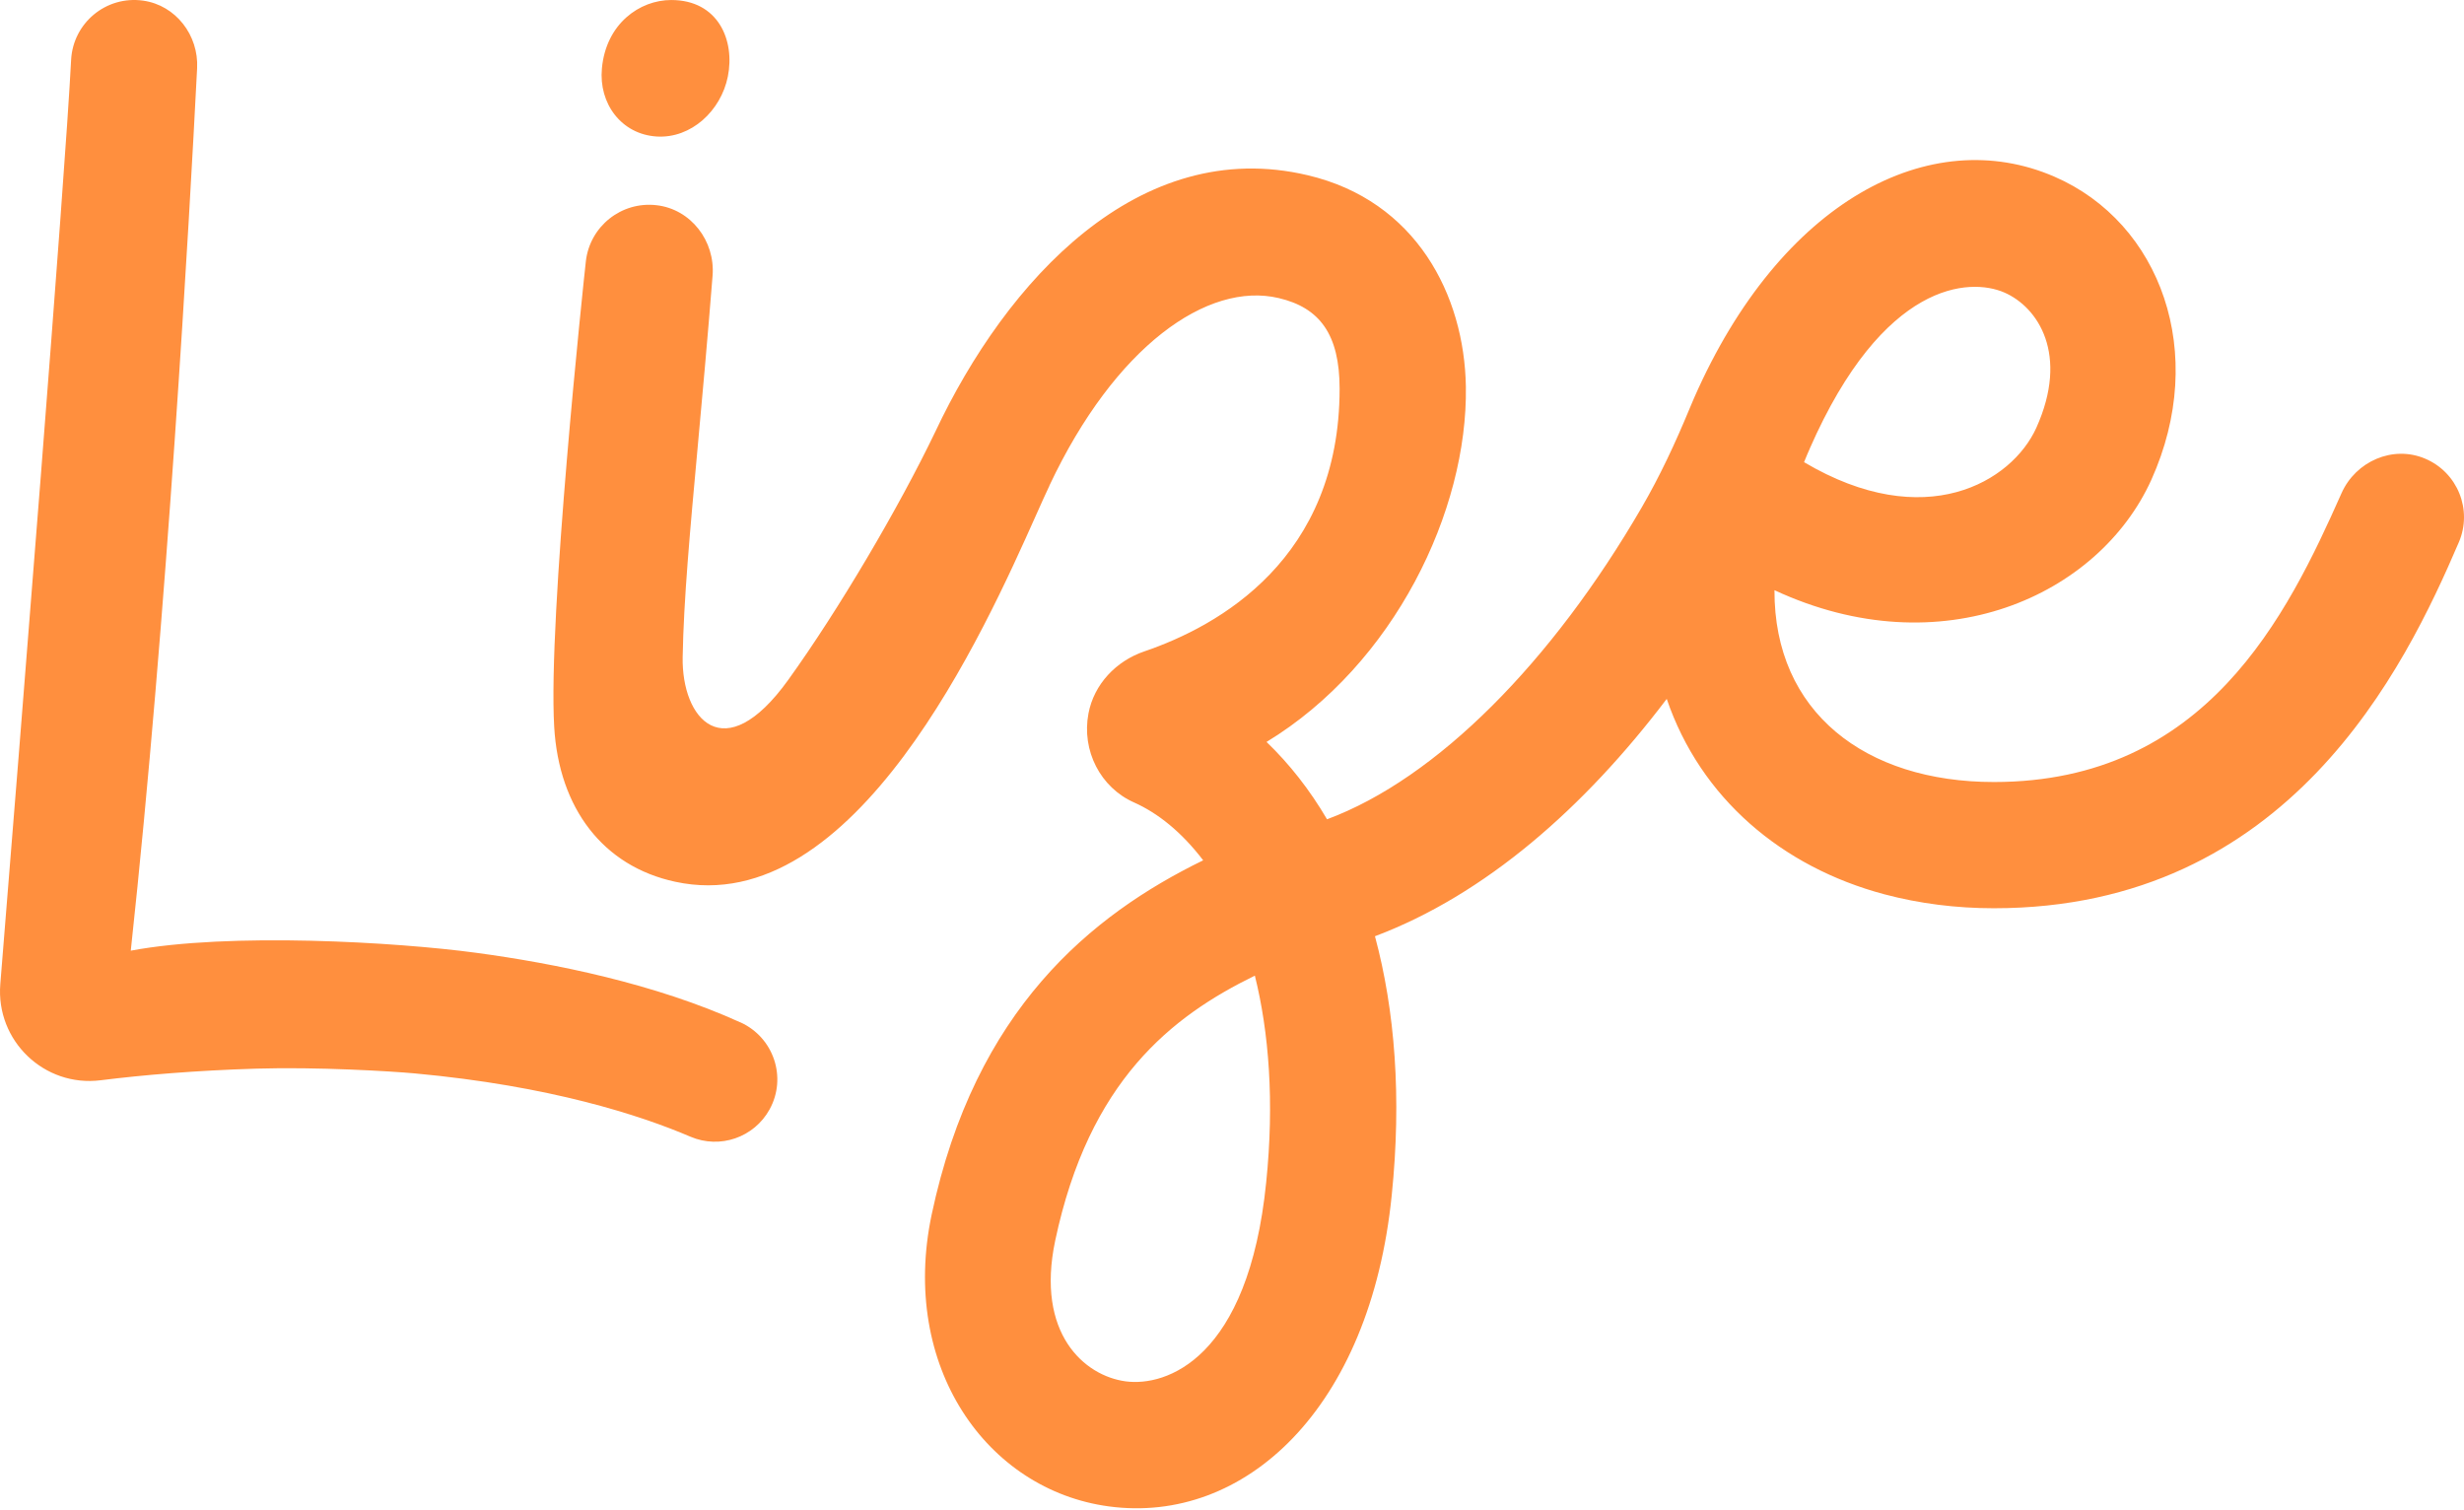 <svg width="266" height="163" viewBox="0 0 266 163" fill="none" xmlns="http://www.w3.org/2000/svg">
<path fill-rule="evenodd" clip-rule="evenodd" d="M51.359 102.849C59.92 104 70.74 106.193 79.931 110.368V110.361C83.523 111.991 84.984 116.317 83.075 119.77C81.403 122.793 77.72 124.066 74.539 122.708C69.099 120.382 59.393 117.22 44.786 115.875C42.217 115.638 34.238 115.16 27.671 115.36C21.104 115.56 15.415 116.044 10.871 116.614C4.782 117.383 -0.464 112.355 0.033 106.236C2.171 79.857 7.018 19.455 7.678 6.46C7.884 2.504 11.428 -0.495 15.451 0.068C18.977 0.565 21.461 3.806 21.279 7.369C20.437 23.847 18.05 66.274 14.118 102.625C24.836 100.62 42.799 101.698 51.359 102.849ZM70.88 14.736C74.624 14.972 77.835 11.943 78.574 8.265C79.361 4.364 77.544 0.002 72.461 0.002C69.062 0.002 65.427 2.546 64.979 7.381C64.621 11.167 67.069 14.493 70.886 14.736H70.88ZM261.792 49.505C258.315 48.039 254.31 49.795 252.777 53.243C246.895 66.48 238.14 84.419 215.251 84.419C201.366 84.419 191.509 76.871 191.563 63.712C209.55 72.072 226.569 64.336 232.245 51.801C238.407 38.127 233.251 24.047 221.788 19.073C208.43 13.275 192.266 21.6 182.887 42.956C182.706 43.368 182.53 43.779 182.366 44.185C180.864 47.814 179.204 51.377 177.235 54.77C167.572 71.418 155.14 84.032 143.259 88.442C141.4 85.274 139.2 82.463 136.728 80.094C150.523 71.703 158.46 55.121 158.248 41.744C158.09 31.851 152.874 21.666 141.169 18.916C122.958 14.602 108.654 30.294 100.972 46.603C97.046 54.782 90.551 65.82 85.069 73.429C78.15 83.032 73.582 77.61 73.697 70.945C73.805 64.767 74.475 57.449 75.336 48.054L75.336 48.053C75.827 42.691 76.38 36.651 76.926 29.76C77.223 26.022 74.587 22.569 70.862 22.151C67.069 21.721 63.676 24.441 63.246 28.203C63.022 30.166 59.139 66.674 59.829 78.47C60.338 87.261 65.112 93.513 72.891 95.185C92.284 99.401 106.324 67.971 111.822 55.664C112.416 54.334 112.91 53.227 113.301 52.413L112.895 52.219L113.295 52.407C120.377 37.376 130.373 30.36 138.049 32.178C142.472 33.214 144.617 36.103 144.617 41.956C144.617 60.313 131.573 67.583 123.527 70.321C120.486 71.357 118.105 73.859 117.505 77.016C116.742 81.033 118.802 85.019 122.425 86.625C124.981 87.764 127.544 89.799 129.889 92.871C117.802 98.772 105.261 108.98 100.578 131.111C97.119 147.524 106.521 160.84 119.698 162.615C134.348 164.59 147.924 152.098 150.245 129.009C151.323 118.486 150.596 109.101 148.433 101.068C160.332 96.585 170.995 87.237 179.931 75.447C183.584 86.158 192.357 93.586 203.413 96.536C207.212 97.548 211.192 98.045 215.245 98.045C247.076 98.045 259.605 72.151 265.445 58.532C266.936 55.048 265.324 50.995 261.792 49.505ZM195.368 48.432C203.322 30.306 212.658 29.966 216.366 31.572C220.038 33.165 223.382 38.291 219.832 46.179C217.184 52.025 207.812 57.623 194.756 49.892C194.941 49.444 195.026 49.236 195.069 49.13C195.1 49.054 195.11 49.03 195.121 49.006C195.126 48.995 195.131 48.984 195.138 48.967C195.162 48.913 195.213 48.8 195.374 48.432H195.368ZM136.692 127.628C134.772 146.724 125.884 149.705 121.516 149.117C117.063 148.517 111.798 143.961 113.913 133.929C117.572 116.656 126.478 109.713 135.468 105.321C136.983 111.41 137.583 118.928 136.692 127.628Z" fill="#FF8F3E"/>
</svg>
